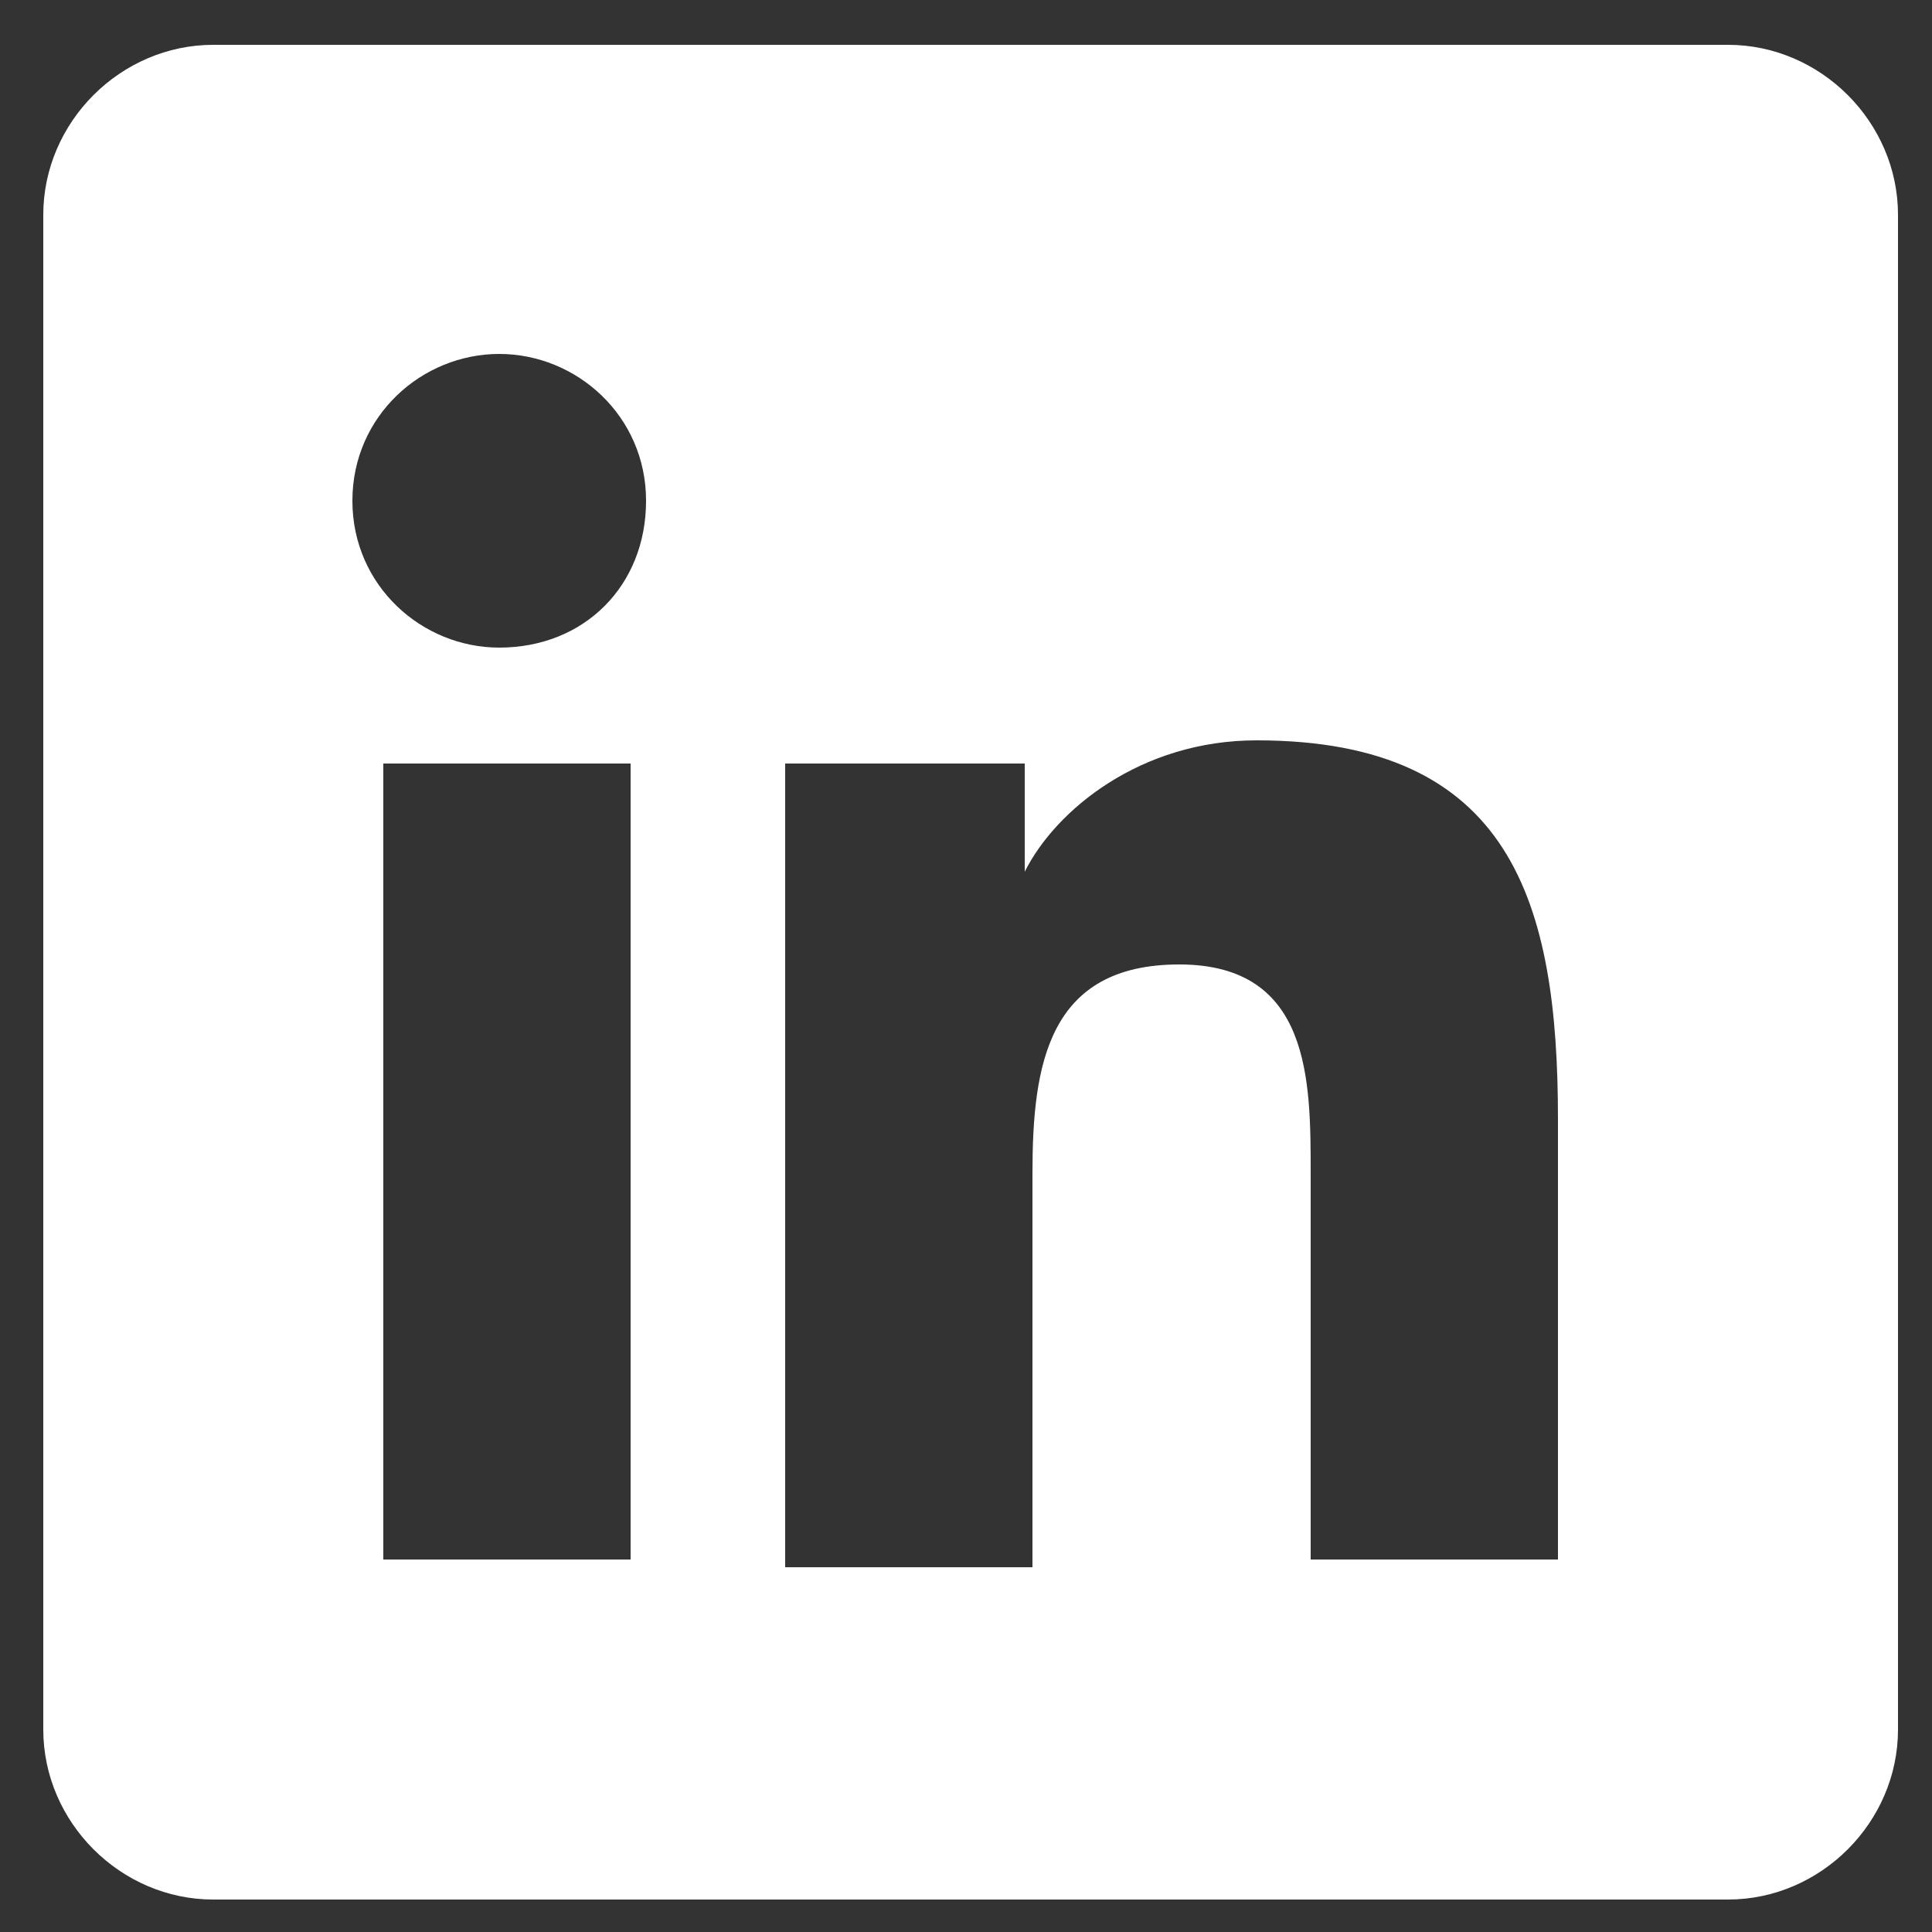<svg xmlns="http://www.w3.org/2000/svg" width="25" height="25" fill="none" viewBox="0 0 25 25"><rect x="0" y="0" width="25" height="25" fill="#333333" stroke="none"/><g clip-path="url(#a)"><path fill="#fff" d="M22.36.58H2.76c-1.2 0-2.2 1-2.2 2.2V22.38c0 1.2 1 2.2 2.2 2.2H22.36c1.2 0 2.2-1 2.2-2.2V2.78c0-1.2-1-2.2-2.2-2.2ZM8.16 20.18h-3.2V9.88h3.2V20.18Zm-1.7-11.8c-1 0-1.9-.8-1.9-1.9 0-1.1.9-1.9 1.9-1.9 1 0 1.9.8 1.9 1.9 0 1.1-.8 1.9-1.9 1.9ZM20.16 20.18h-3.2v-5c0-1.2 0-2.7-1.7-2.7s-1.9 1.3-1.9 2.7v5.1h-3.2V9.88h3.1v1.4c.4-.8 1.5-1.7 3-1.7 3.3 0 3.9 2.1 3.9 4.9v5.7Z"/></g><defs><clipPath id="a"><path fill="#fff" d="M.56.58h24v24h-24z"/></clipPath></defs></svg>